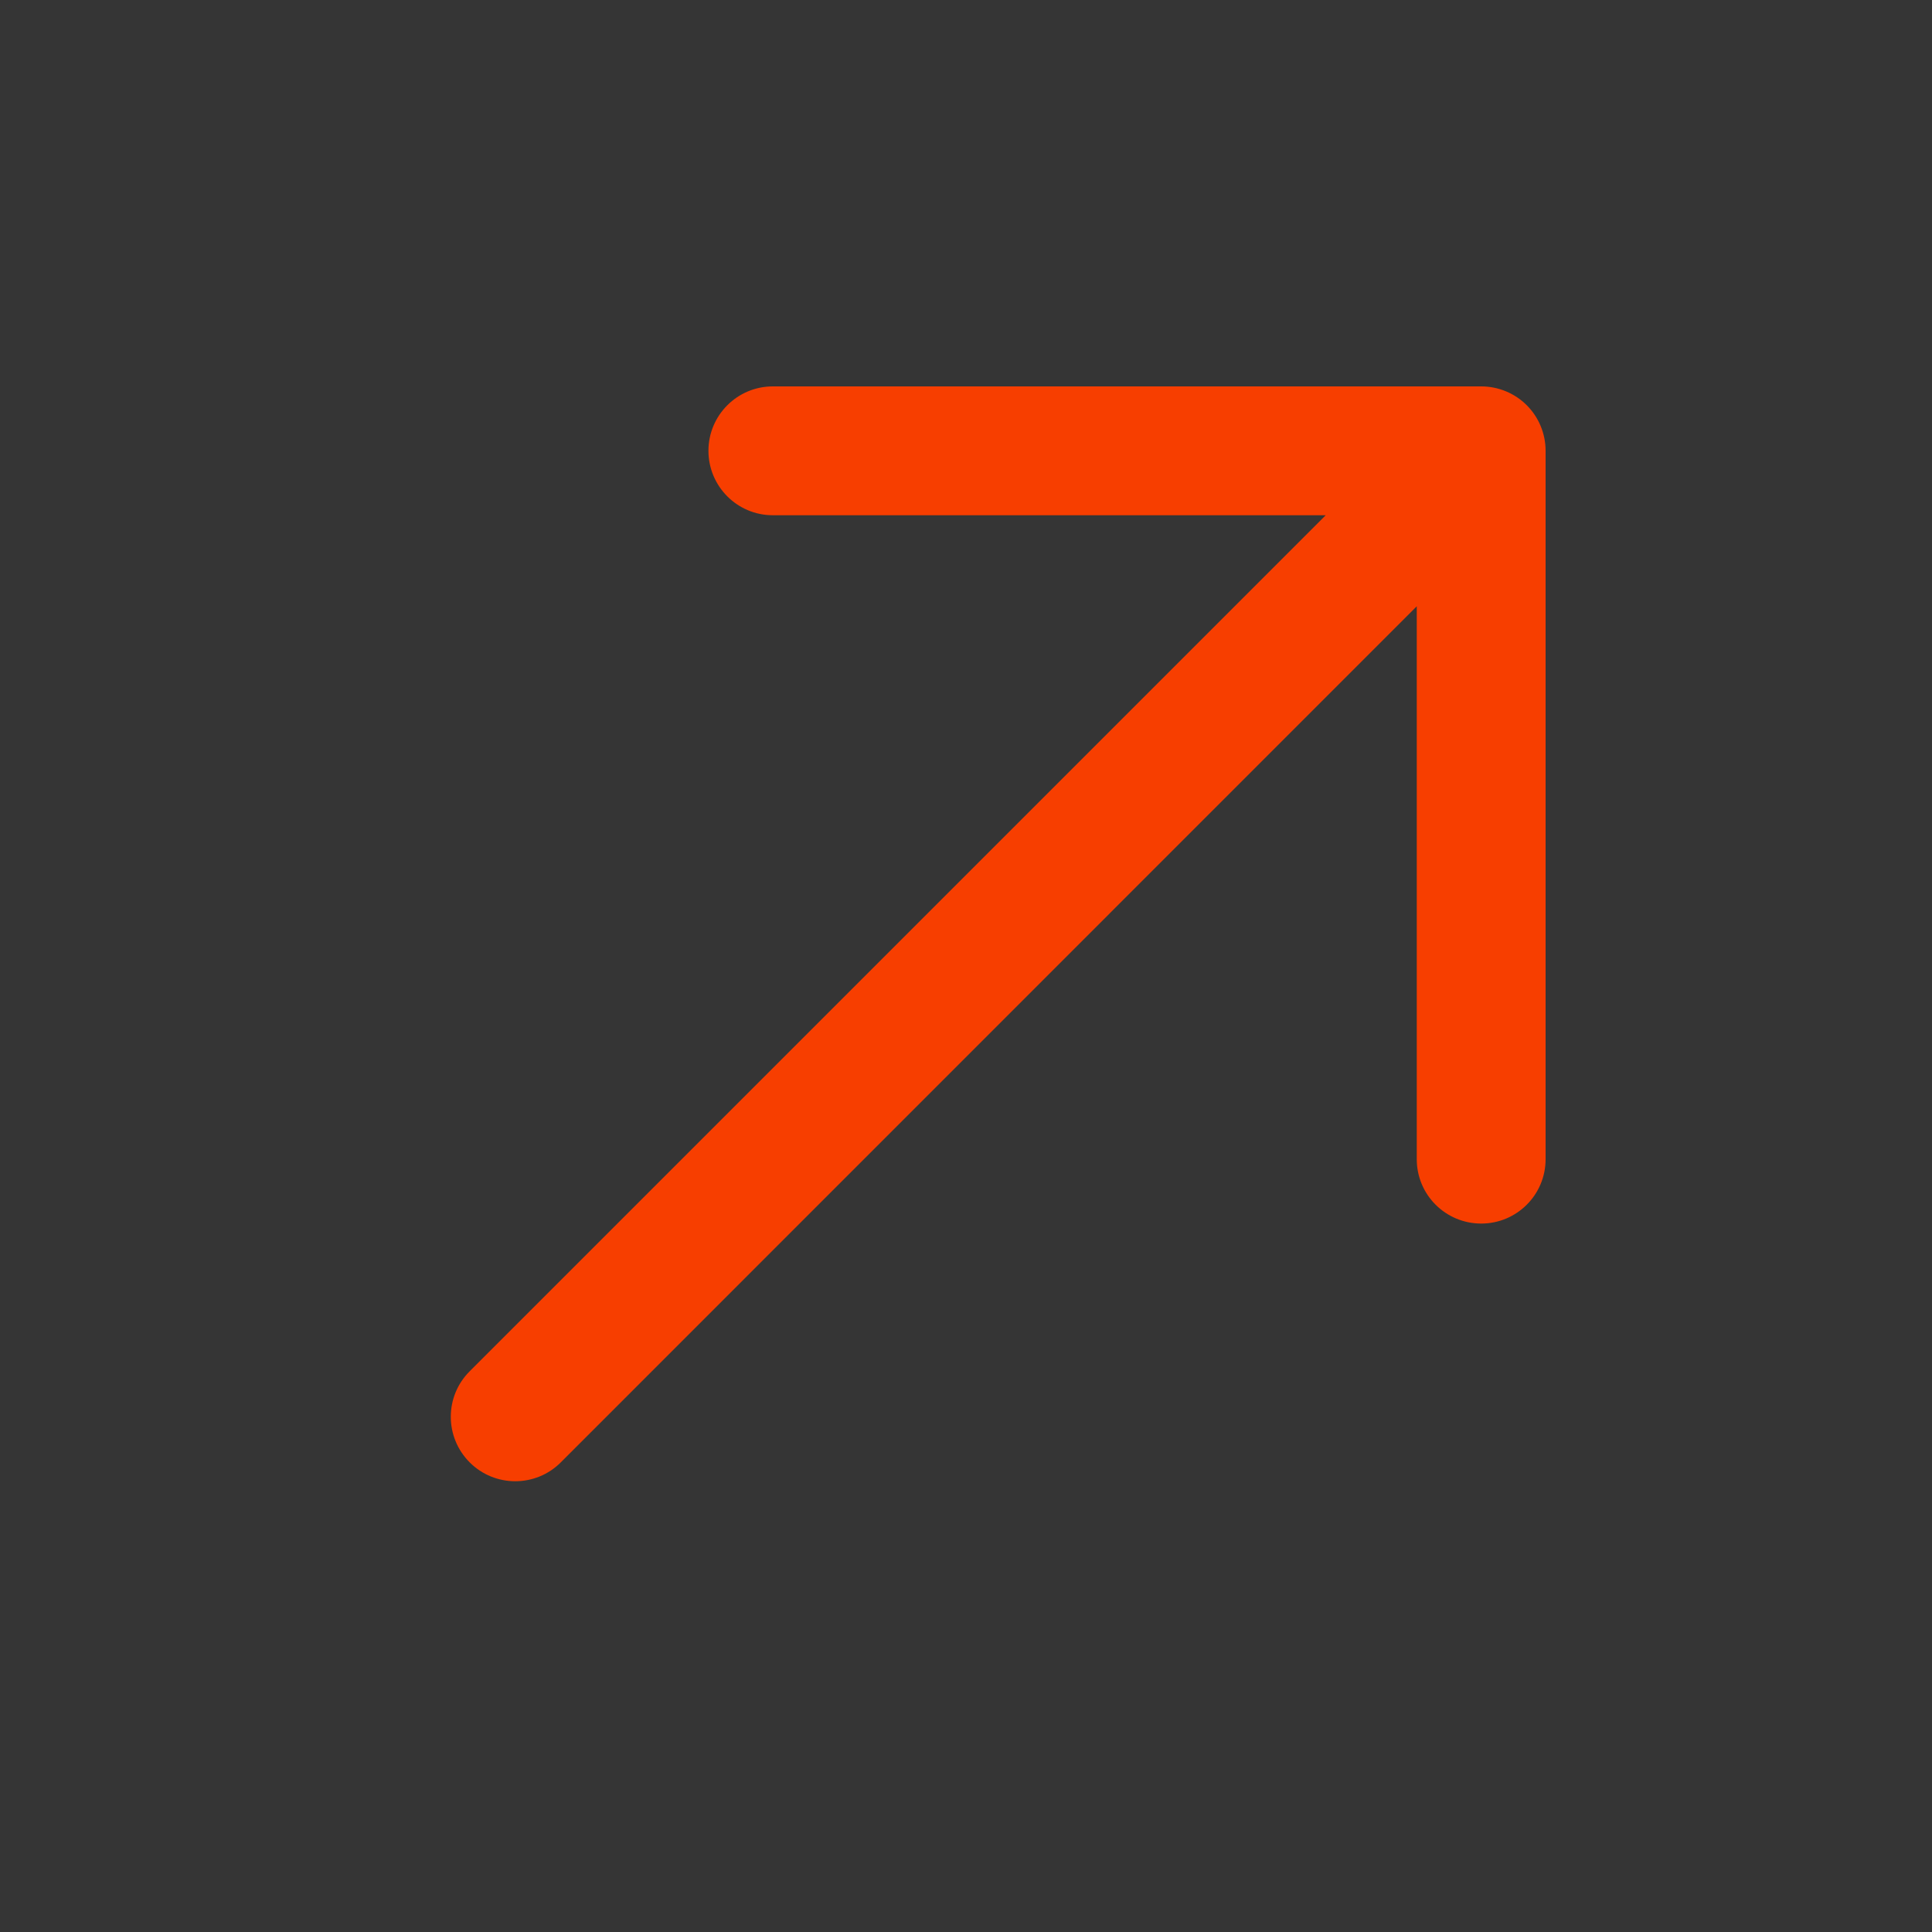 <svg width="16" height="16" viewBox="0 0 16 16" fill="none" xmlns="http://www.w3.org/2000/svg">
<rect x="0" y="0" width="16" height="16" fill="#333333" stroke="none"/>
<rect width="16" height="16" fill="white" fill-opacity="0.01"/>
<path fill-rule="evenodd" clip-rule="evenodd" d="M3.89 12.111C3.681 11.902 3.681 11.564 3.89 11.356L10.979 4.267H6.4C6.106 4.267 5.867 4.028 5.867 3.733C5.867 3.439 6.106 3.2 6.4 3.2H12.267C12.408 3.2 12.544 3.256 12.644 3.356C12.744 3.456 12.8 3.592 12.8 3.733V9.6C12.8 9.895 12.561 10.133 12.267 10.133C11.972 10.133 11.733 9.895 11.733 9.6V5.021L4.644 12.111C4.436 12.319 4.098 12.319 3.89 12.111Z" fill="#F73E00"/>
</svg>
